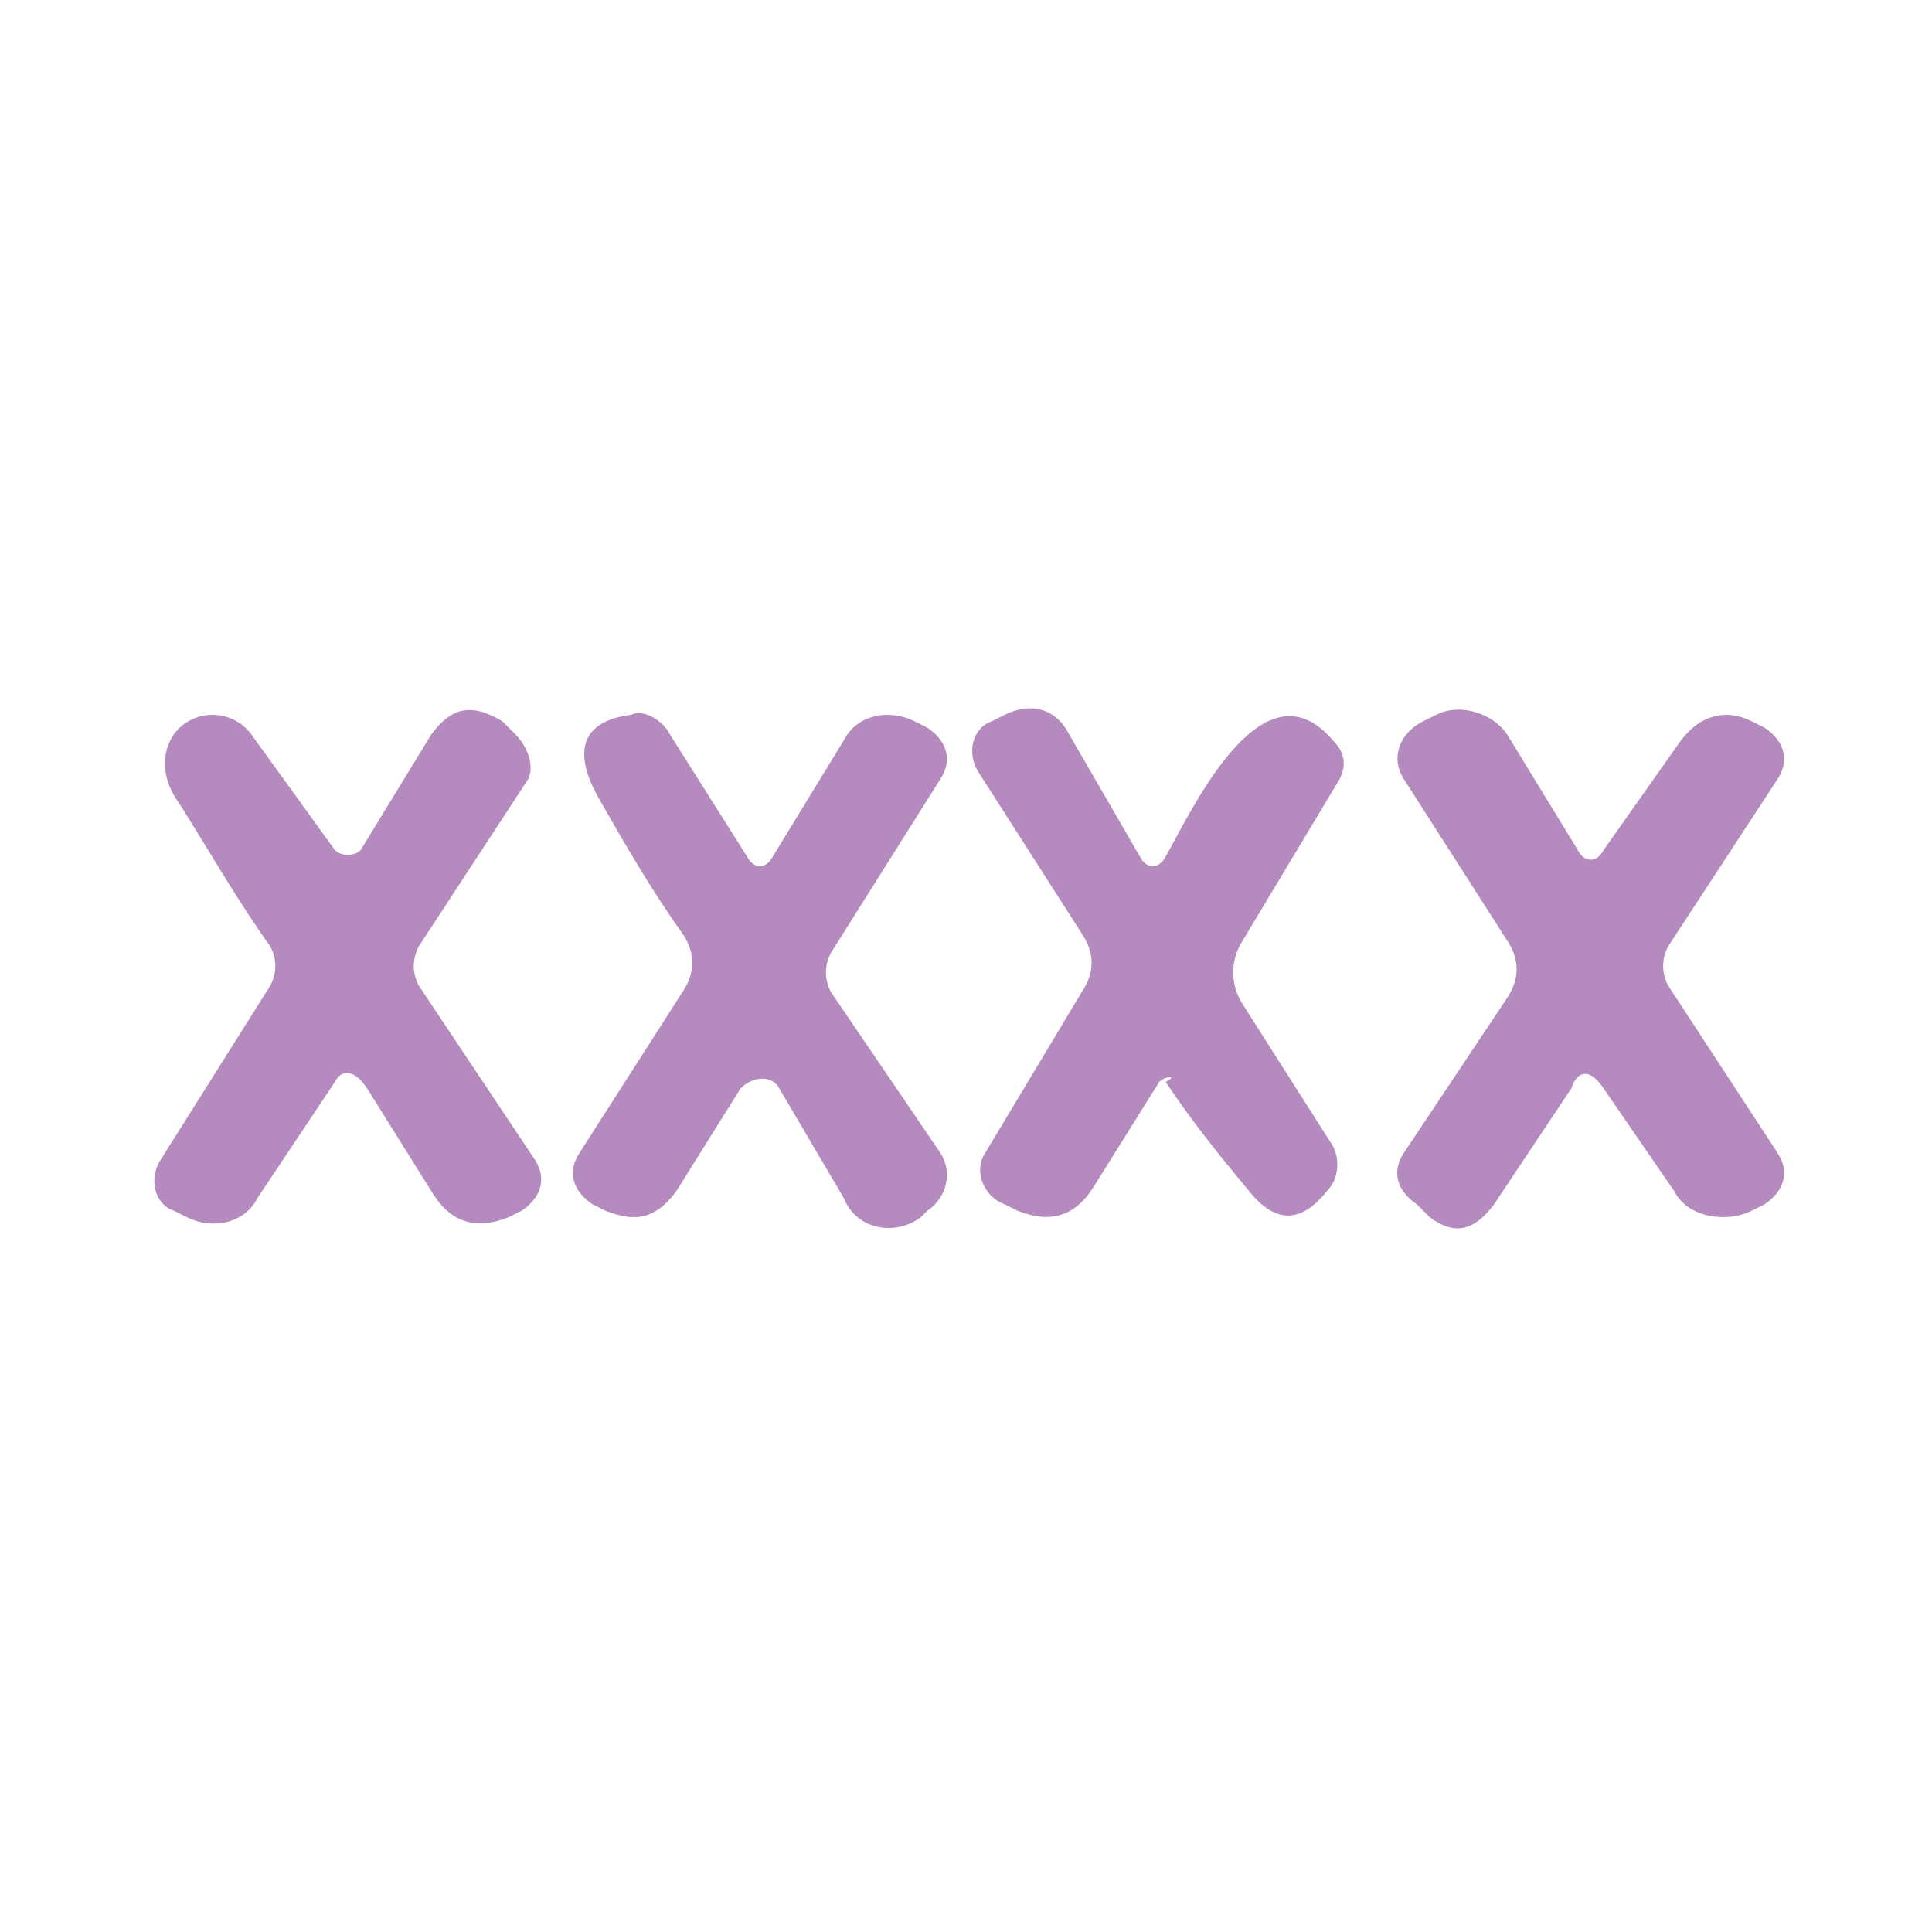 <?xml version="1.0" encoding="utf-8"?>
<!-- Generator: Adobe Illustrator 23.0.1, SVG Export Plug-In . SVG Version: 6.00 Build 0)  -->
<svg version="1.1" id="Layer_1" xmlns="http://www.w3.org/2000/svg" xmlns:xlink="http://www.w3.org/1999/xlink" x="0px" y="0px"
	 viewBox="0 0 30 30" style="enable-background:new 0 0 30 30;" xml:space="preserve">
<style type="text/css">
	.st0{fill:#B58BBF;}
</style>
<g>
	<path class="st0" d="M18,16.8l-1,1.6c-0.3,0.5-0.7,0.6-1.2,0.4l-0.2-0.1c-0.3-0.1-0.5-0.5-0.3-0.8l1.5-2.5c0.2-0.3,0.2-0.6,0-0.9
		l-1.6-2.5c-0.2-0.3-0.1-0.7,0.2-0.8l0.2-0.1c0.4-0.2,0.8-0.1,1,0.3l1.1,1.9c0.1,0.2,0.3,0.2,0.4,0c0.4-0.7,1.5-3.1,2.6-1.8
		c0.2,0.2,0.2,0.4,0.1,0.6l-1.5,2.5c-0.2,0.3-0.2,0.7,0,1l1.4,2.2c0.1,0.2,0.1,0.5-0.1,0.7c-0.4,0.5-0.8,0.5-1.2,0
		c-0.5-0.6-0.9-1.1-1.3-1.7C18.3,16.7,18.1,16.7,18,16.8z"/>
	<path class="st0" d="M24.4,16.9l-1.2,1.8c-0.3,0.4-0.6,0.5-1,0.2L22,18.7c-0.3-0.2-0.4-0.5-0.2-0.8l1.6-2.4c0.2-0.3,0.2-0.6,0-0.9
		l-1.6-2.5c-0.2-0.3-0.1-0.7,0.3-0.9l0.2-0.1c0.4-0.2,0.9,0,1.1,0.3l1.1,1.8c0.1,0.2,0.3,0.2,0.4,0l1.2-1.7c0.3-0.4,0.7-0.5,1.1-0.3
		l0.2,0.1c0.3,0.2,0.4,0.5,0.2,0.8l-1.7,2.6c-0.1,0.2-0.1,0.4,0,0.6l1.7,2.6c0.2,0.3,0.1,0.6-0.2,0.8l-0.2,0.1
		c-0.4,0.2-1,0.1-1.2-0.3l-1.1-1.6C24.7,16.6,24.5,16.6,24.4,16.9z"/>
	<path class="st0" d="M5.2,16.8L4,18.6c-0.2,0.4-0.7,0.5-1.1,0.3l-0.2-0.1c-0.3-0.1-0.4-0.5-0.2-0.8l1.7-2.7c0.1-0.2,0.1-0.4,0-0.6
		c-0.5-0.7-0.9-1.4-1.4-2.2c-0.3-0.4-0.3-0.8-0.1-1.1C3,11,3.6,11,3.9,11.4l1.3,1.8c0.1,0.1,0.3,0.1,0.4,0l1.1-1.8
		c0.3-0.4,0.6-0.5,1.1-0.2l0.2,0.2c0.2,0.2,0.3,0.5,0.2,0.7l-1.7,2.6c-0.1,0.2-0.1,0.4,0,0.6L8.3,18c0.2,0.3,0.1,0.6-0.2,0.8
		l-0.2,0.1c-0.5,0.2-0.9,0.1-1.2-0.4l-1-1.6C5.5,16.6,5.3,16.6,5.2,16.8z"/>
	<path class="st0" d="M12.1,16.9c-0.1-0.2-0.4-0.2-0.6,0l-1,1.6c-0.3,0.4-0.6,0.5-1.1,0.3l-0.2-0.1c-0.3-0.2-0.4-0.5-0.2-0.8
		l1.6-2.5c0.2-0.3,0.2-0.6,0-0.9c-0.5-0.7-0.9-1.4-1.3-2.1c-0.4-0.7-0.3-1.2,0.5-1.3c0.2-0.1,0.5,0.1,0.6,0.3l1.2,1.9
		c0.1,0.2,0.3,0.2,0.4,0l1.1-1.8c0.2-0.4,0.7-0.5,1.1-0.3l0.2,0.1c0.3,0.2,0.4,0.5,0.2,0.8l-1.7,2.7c-0.1,0.2-0.1,0.4,0,0.6l1.7,2.5
		c0.2,0.3,0.1,0.7-0.2,0.9l-0.1,0.1c-0.4,0.3-1,0.2-1.2-0.3L12.1,16.9z"/>
</g>
</svg>
